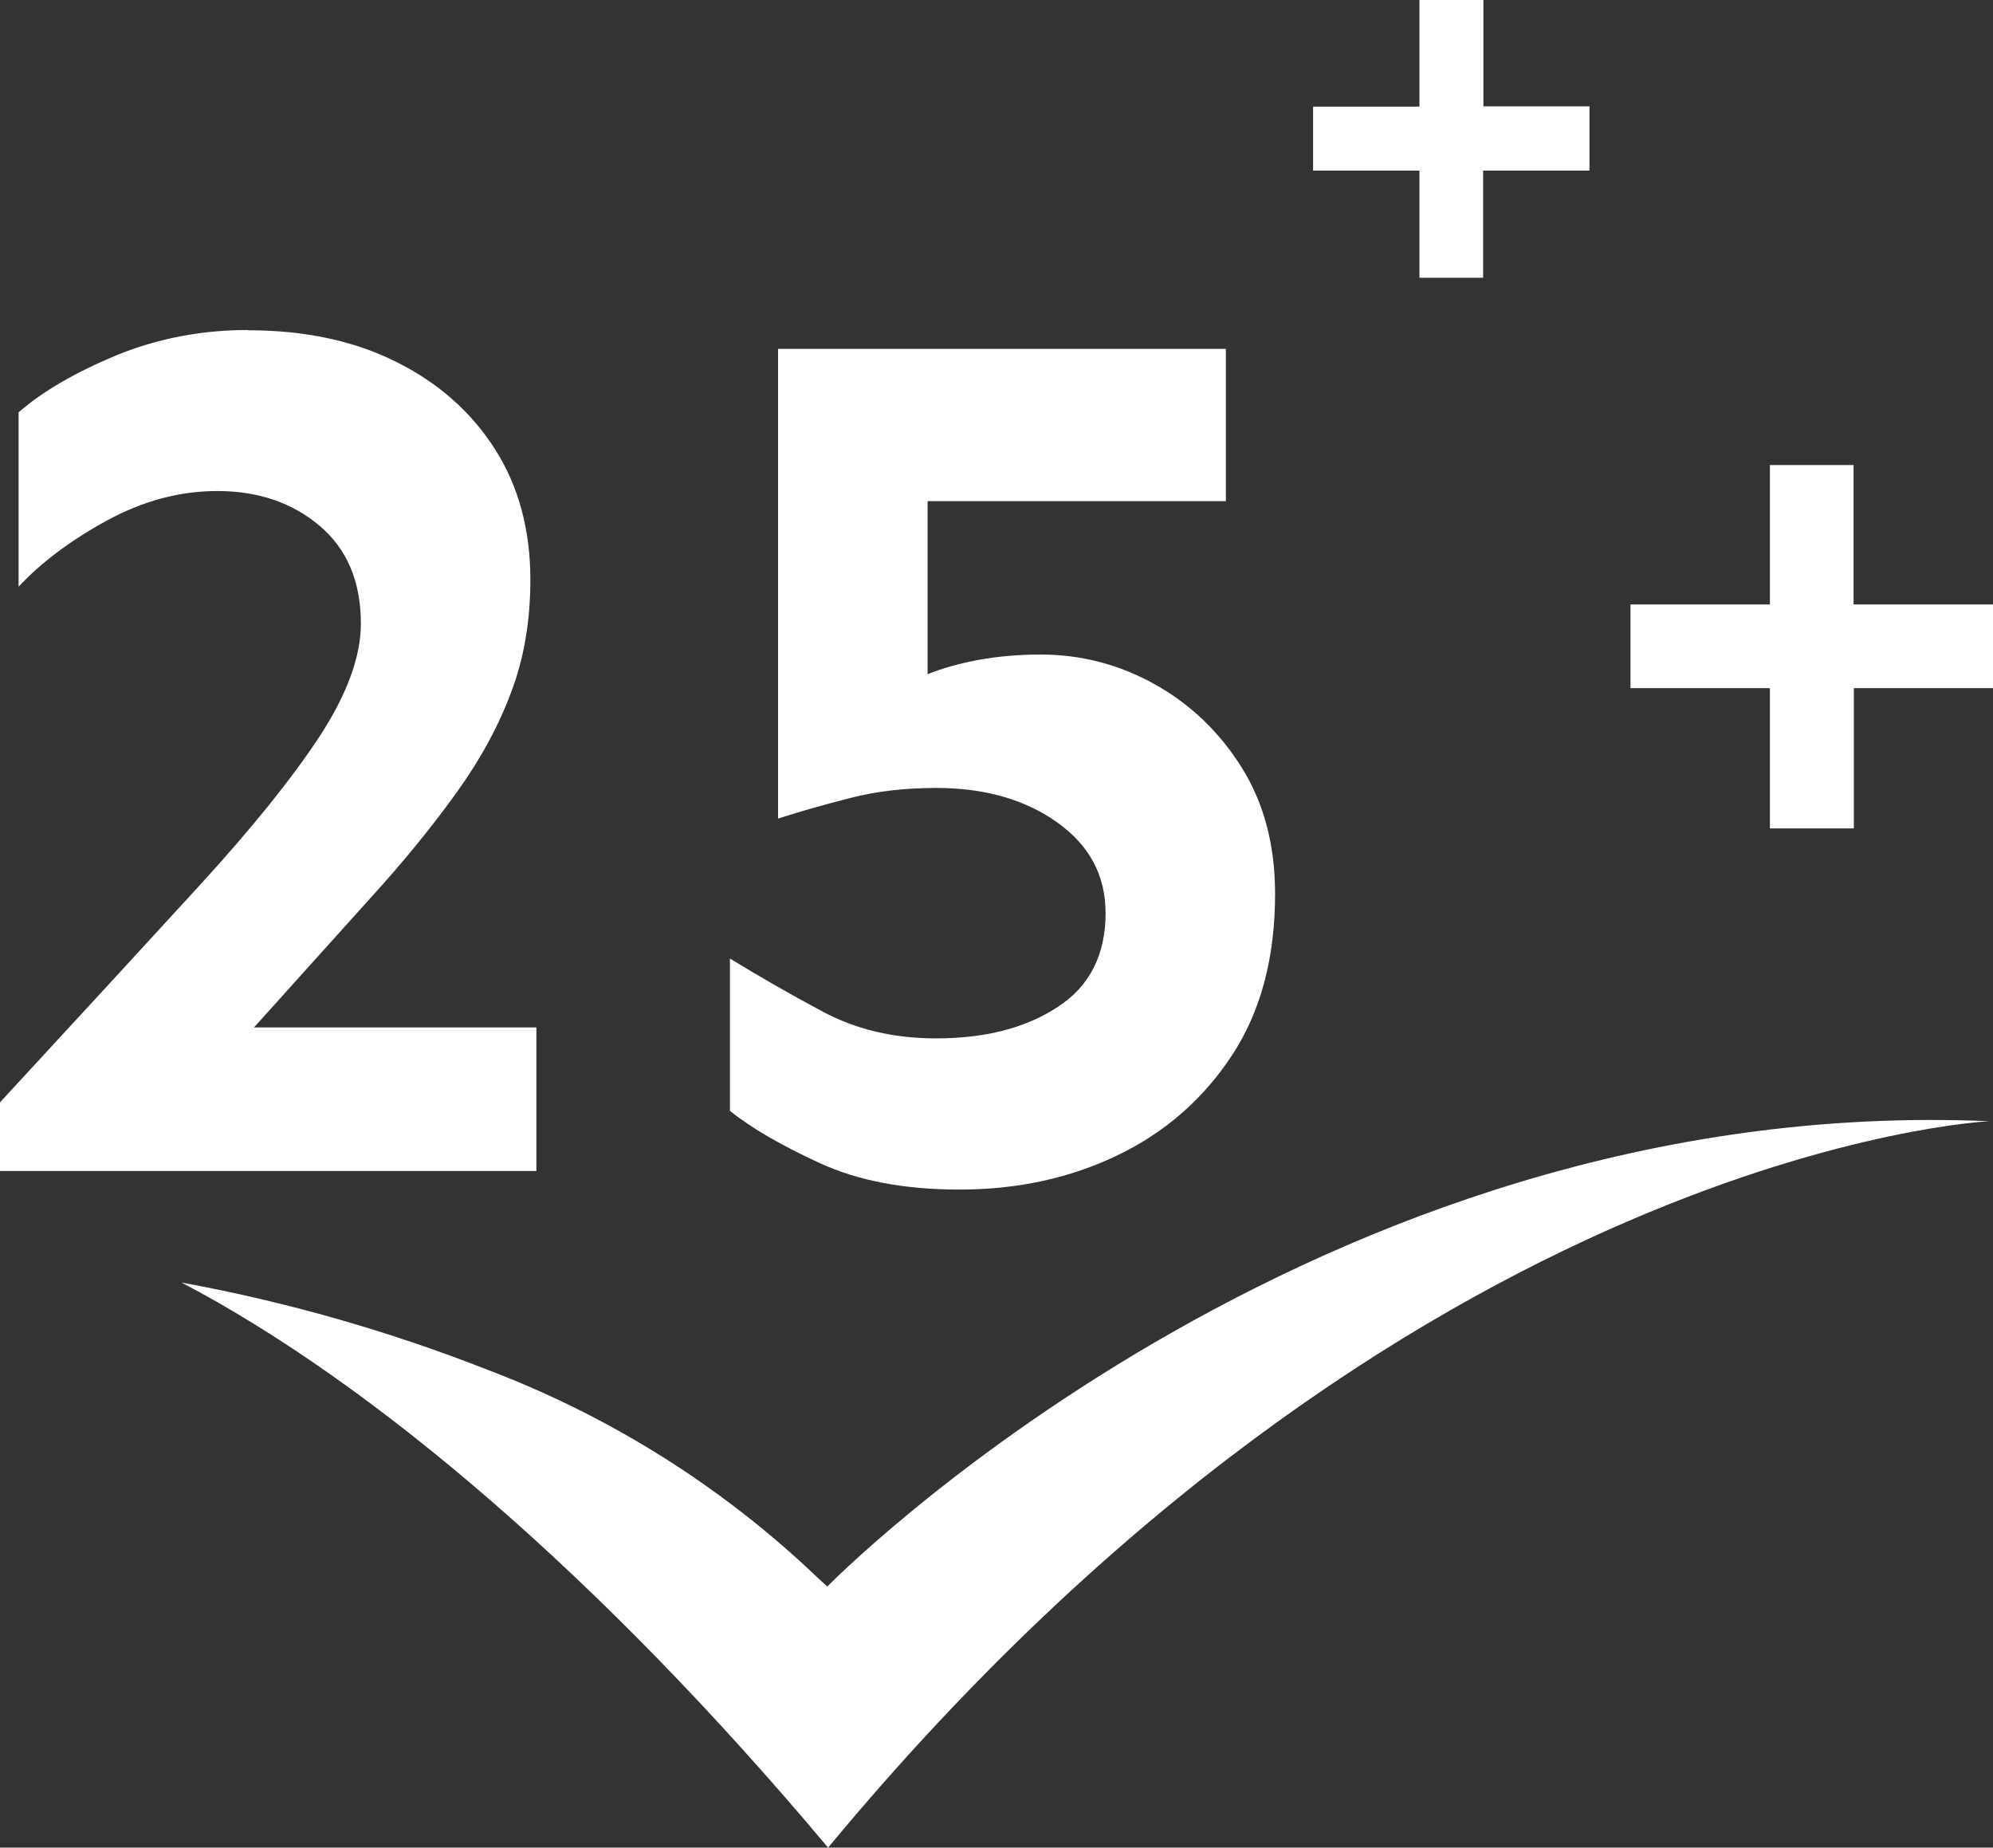 <?xml version="1.0" encoding="UTF-8"?><svg id="uuid-46f11652-55e6-43f5-9f7d-3441df3641ff" xmlns="http://www.w3.org/2000/svg" viewBox="0 0 72.9 67.58"><rect x="0" y="0" width="72.9" height="67.58" fill="#333333" stroke="none"/><defs><style>.uuid-29dee5dc-11e0-4d7c-8331-5af80363490c{fill:#fff;stroke-width:0px;}</style></defs><path class="uuid-29dee5dc-11e0-4d7c-8331-5af80363490c" d="m58.14,3.9v2.34h-3.89v3.92h-2.33v-3.92h-3.89v-2.34h3.89V0h2.34v3.89h3.88Z"/><path class="uuid-29dee5dc-11e0-4d7c-8331-5af80363490c" d="m72.9,22.12v3.05h-5.09v5.13h-3.07v-5.13h-5.1v-3.06h5.1v-5.1h3.06v5.1h5.1Z"/><path class="uuid-29dee5dc-11e0-4d7c-8331-5af80363490c" d="m30.26,58.03l-.38-.35c-3.47-3.31-7.57-5.88-12.05-7.58-3.62-1.42-7.37-2.49-11.19-3.19,7,3.67,15.33,10.75,23.65,20.67,21.2-25.59,42.47-26.57,42.47-26.57-24.81-1.07-42.5,17.02-42.5,17.02Z"/><path class="uuid-29dee5dc-11e0-4d7c-8331-5af80363490c" d="m9.07,12.08c2.07,0,3.87.38,5.41,1.15,1.54.76,2.75,1.83,3.62,3.19.87,1.36,1.3,2.96,1.3,4.78,0,1.5-.23,2.87-.7,4.11-.46,1.24-1.13,2.47-2,3.68-.87,1.21-1.92,2.51-3.17,3.88-1.24,1.38-2.66,2.95-4.24,4.71h10.33v5.25H0v-2.51c2.87-3.11,5.29-5.74,7.25-7.88,1.96-2.14,3.44-3.98,4.45-5.52,1-1.54,1.5-2.91,1.5-4.11,0-1.53-.5-2.72-1.5-3.57-1-.85-2.25-1.28-3.75-1.28-1.38,0-2.72.36-4.04,1.08-1.32.72-2.4,1.53-3.23,2.42v-6.38c.9-.78,2.1-1.47,3.59-2.09,1.5-.61,3.1-.92,4.8-.92Z"/><path class="uuid-29dee5dc-11e0-4d7c-8331-5af80363490c" d="m44.84,12.76v5.57h-10.91v6.33c.51-.21,1.12-.38,1.84-.52.72-.13,1.48-.2,2.29-.2,1.5,0,2.9.37,4.2,1.1,1.3.73,2.36,1.75,3.17,3.05s1.21,2.84,1.21,4.6c0,2.33-.52,4.3-1.57,5.9-1.05,1.6-2.44,2.82-4.18,3.66s-3.67,1.26-5.79,1.26c-2.01,0-3.71-.32-5.12-.97s-2.5-1.28-3.28-1.91v-5.57c1.08.66,2.21,1.31,3.41,1.95,1.2.64,2.57.97,4.13.97,1.8,0,3.28-.38,4.45-1.15,1.17-.76,1.75-1.91,1.75-3.43,0-1.38-.59-2.48-1.77-3.32-1.18-.84-2.66-1.26-4.42-1.26-1.14,0-2.18.12-3.12.36-.94.24-1.83.49-2.67.76V12.76h16.39Z"/></svg>